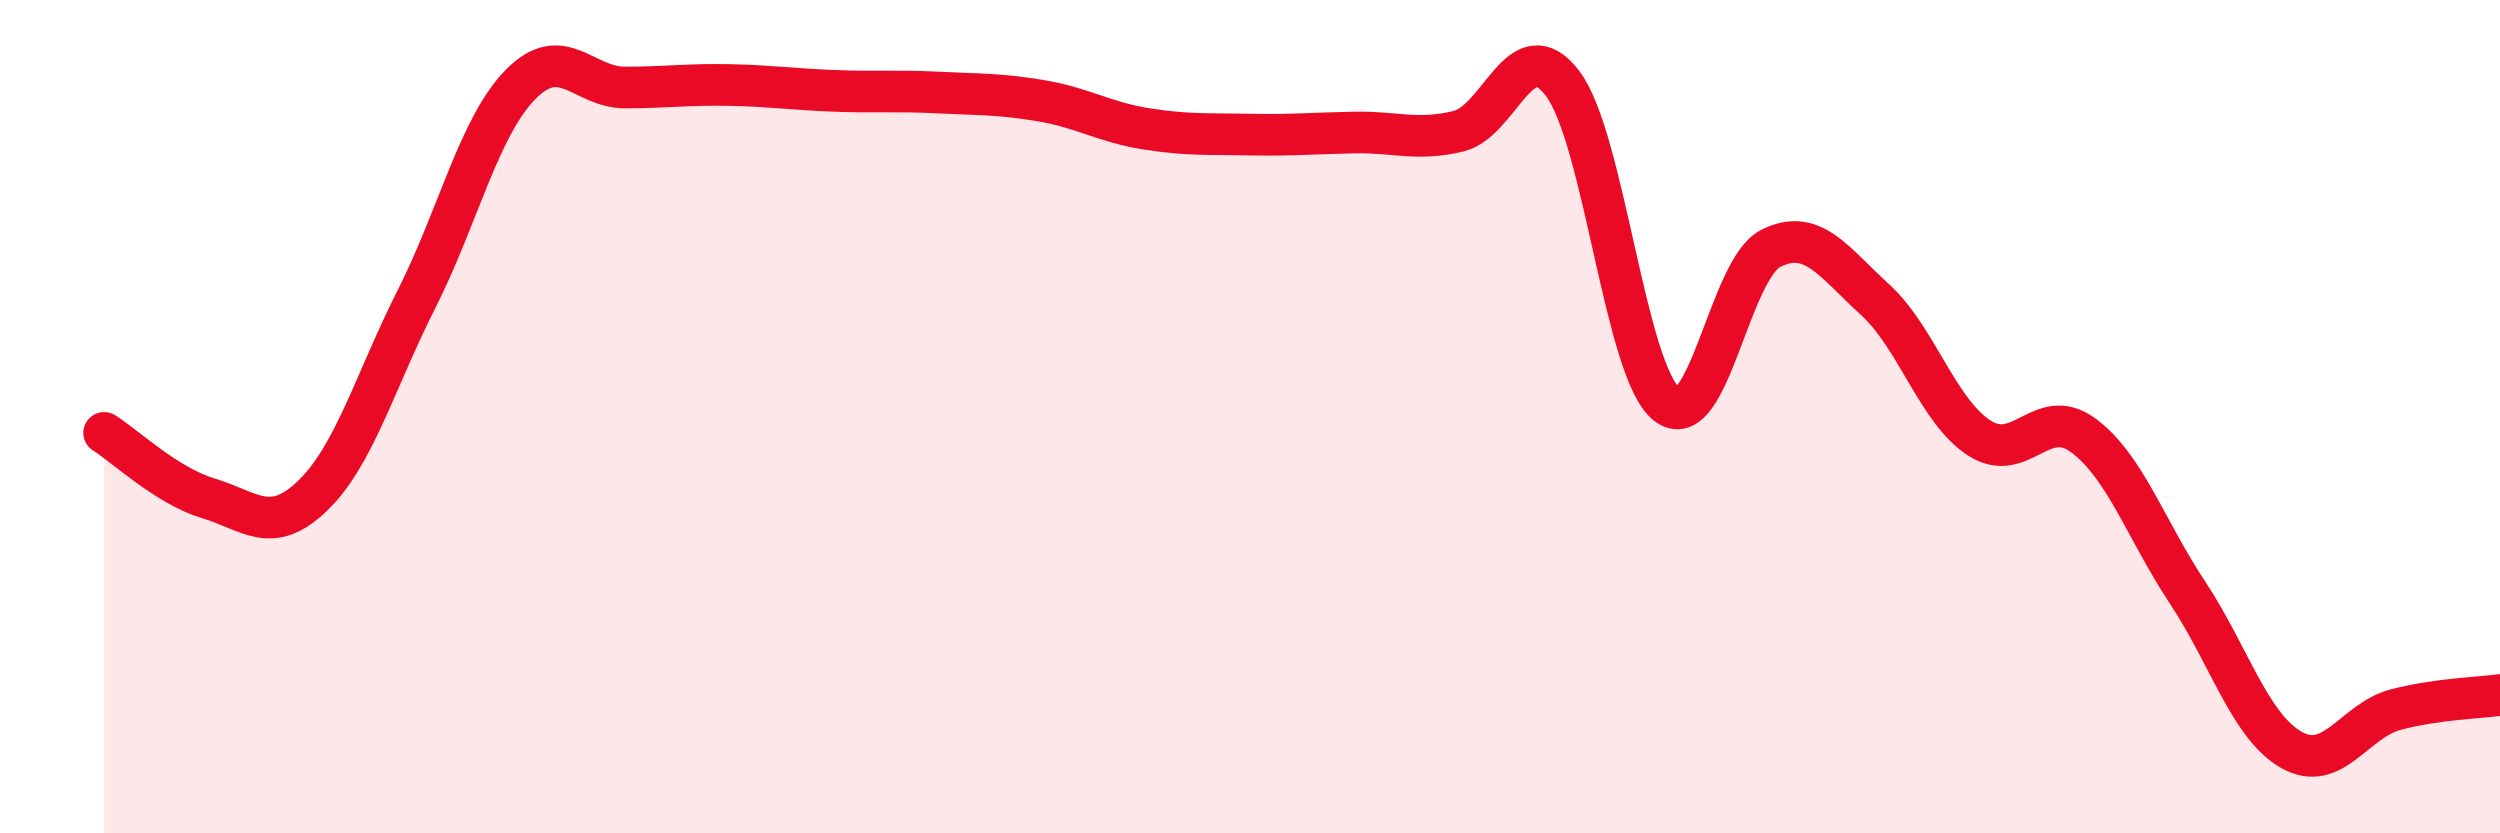 
    <svg width="60" height="20" viewBox="0 0 60 20" xmlns="http://www.w3.org/2000/svg">
      <path
        d="M 2.5,10.39 C 3,10.7 4,11.66 5,11.96 C 6,12.26 6.5,12.86 7.5,11.9 C 8.5,10.94 9,9.15 10,7.17 C 11,5.19 11.5,3.03 12.5,2.02 C 13.5,1.01 14,2.1 15,2.1 C 16,2.1 16.5,2.02 17.5,2.04 C 18.5,2.06 19,2.14 20,2.18 C 21,2.22 21.5,2.17 22.5,2.22 C 23.5,2.27 24,2.25 25,2.42 C 26,2.59 26.5,2.93 27.5,3.09 C 28.5,3.25 29,3.21 30,3.23 C 31,3.25 31.5,3.2 32.5,3.18 C 33.5,3.16 34,3.39 35,3.15 C 36,2.91 36.5,0.69 37.5,2 C 38.5,3.31 39,8.91 40,9.7 C 41,10.49 41.5,6.46 42.5,5.96 C 43.5,5.46 44,6.28 45,7.19 C 46,8.1 46.5,9.86 47.5,10.51 C 48.5,11.16 49,9.71 50,10.45 C 51,11.19 51.5,12.71 52.5,14.22 C 53.5,15.73 54,17.44 55,18 C 56,18.56 56.5,17.29 57.5,17.03 C 58.5,16.77 59.5,16.75 60,16.68L60 20L2.5 20Z"
        fill="#EB0A25"
        opacity="0.1"
        stroke-linecap="round"
        stroke-linejoin="round"
      />
      <path
        d="M 2.5,10.39 C 3,10.7 4,11.66 5,11.96 C 6,12.26 6.5,12.86 7.5,11.9 C 8.5,10.94 9,9.15 10,7.17 C 11,5.19 11.5,3.03 12.5,2.02 C 13.5,1.01 14,2.1 15,2.1 C 16,2.1 16.5,2.02 17.5,2.04 C 18.5,2.06 19,2.14 20,2.18 C 21,2.22 21.5,2.17 22.5,2.22 C 23.5,2.27 24,2.25 25,2.42 C 26,2.59 26.5,2.93 27.5,3.09 C 28.5,3.25 29,3.21 30,3.23 C 31,3.25 31.5,3.2 32.5,3.18 C 33.5,3.16 34,3.39 35,3.15 C 36,2.91 36.5,0.69 37.5,2 C 38.5,3.31 39,8.91 40,9.7 C 41,10.49 41.5,6.46 42.5,5.96 C 43.5,5.46 44,6.28 45,7.19 C 46,8.1 46.5,9.86 47.5,10.51 C 48.5,11.16 49,9.71 50,10.45 C 51,11.19 51.5,12.71 52.5,14.22 C 53.5,15.73 54,17.44 55,18 C 56,18.56 56.5,17.29 57.5,17.03 C 58.5,16.77 59.5,16.75 60,16.68"
        stroke="#EB0A25"
        stroke-width="1"
        fill="none"
        stroke-linecap="round"
        stroke-linejoin="round"
      />
    </svg>
  